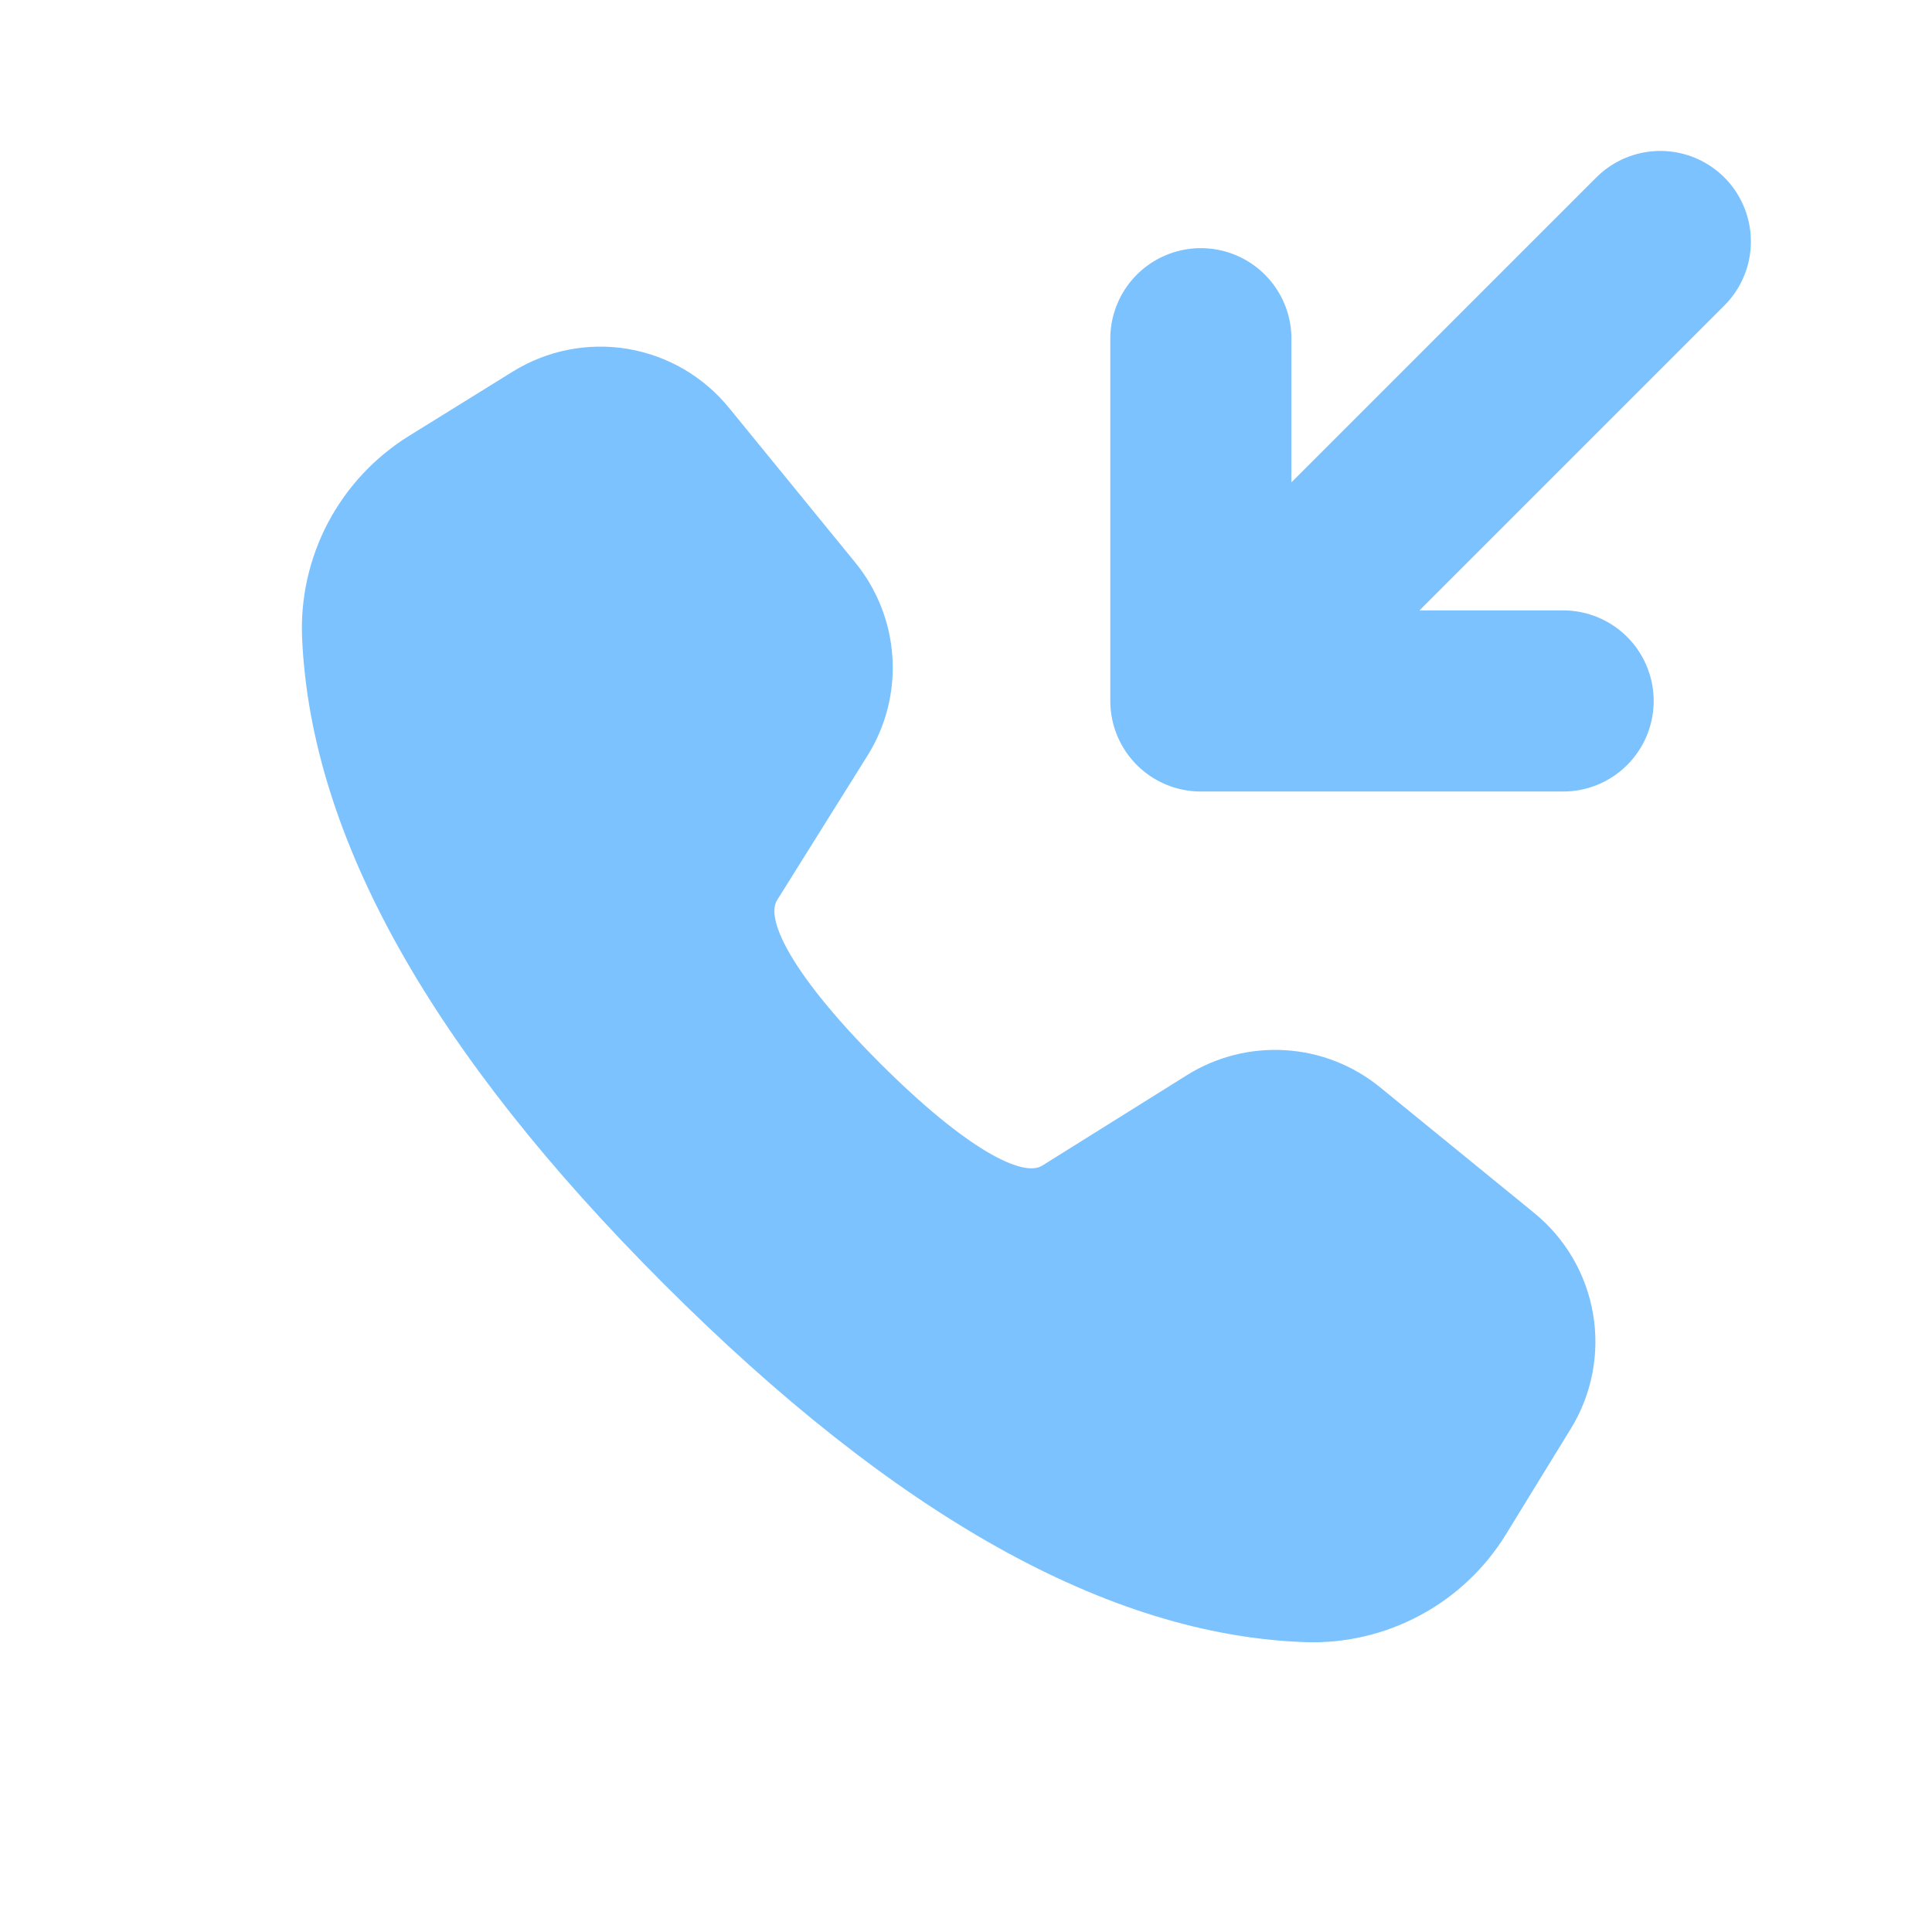 <svg width="32" height="32" viewBox="0 0 32 32" fill="none" xmlns="http://www.w3.org/2000/svg">
<path d="M6.776 7.219L8.496 6.153C9.063 5.802 9.739 5.669 10.398 5.779C11.056 5.89 11.652 6.236 12.074 6.754L14.167 9.319C14.53 9.764 14.745 10.312 14.781 10.885C14.818 11.459 14.673 12.029 14.368 12.516L12.87 14.911C12.671 15.237 13.139 16.173 14.571 17.605C16.003 19.038 16.939 19.506 17.26 19.308L19.661 17.807C20.148 17.503 20.718 17.359 21.291 17.395C21.864 17.43 22.411 17.645 22.856 18.007L25.413 20.092C25.929 20.513 26.275 21.107 26.386 21.763C26.498 22.42 26.367 23.095 26.018 23.663L24.943 25.414C24.596 25.979 24.105 26.442 23.52 26.755C22.936 27.069 22.279 27.222 21.616 27.199C18.348 27.083 14.817 25.089 10.994 21.265C7.164 17.436 5.152 13.88 5.004 10.574C4.974 9.907 5.123 9.245 5.434 8.655C5.746 8.066 6.209 7.57 6.776 7.219Z" fill="#7BC2FF"/>
<path d="M27.5 4L19.89 11.61M19.89 11.61V5.61M19.89 11.61H25.89" stroke="#7BC2FF" stroke-width="3" stroke-linecap="round"/>
</svg>
